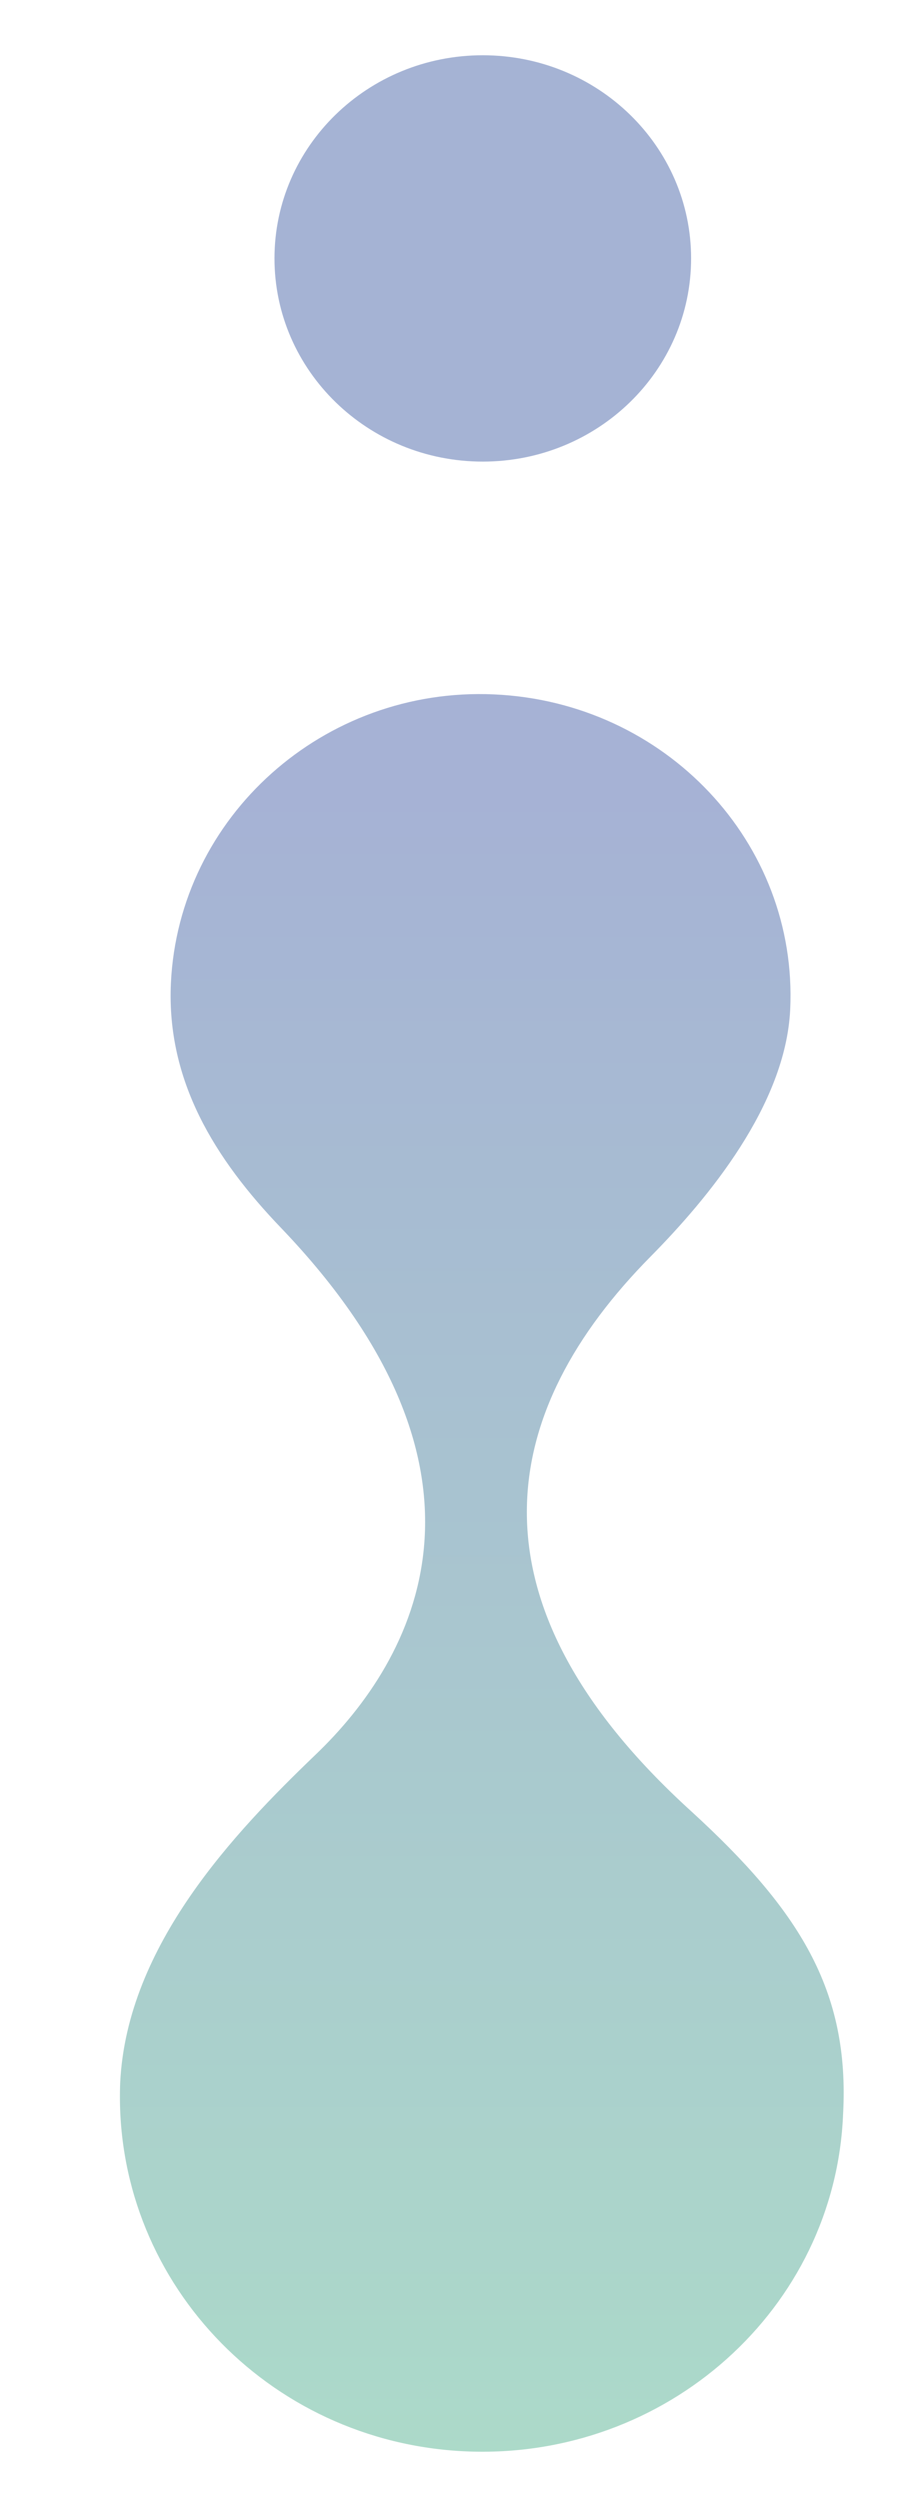 <svg width="18" height="49" viewBox="0 0 18 49" fill="none" xmlns="http://www.w3.org/2000/svg">
<g opacity="0.5" clip-path="url(#clip0_1145_985)">
<path d="M3.351 19.272C3.263 21.187 4.212 22.716 5.514 24.072C10.107 28.872 8.164 32.509 6.177 34.404C4.609 35.91 2.49 38.127 2.357 40.818C2.203 44.649 5.227 47.878 9.135 48.05C13.065 48.222 16.377 45.252 16.531 41.442C16.664 39.01 15.67 37.439 13.551 35.501C8.981 31.347 9.798 27.623 12.756 24.631C13.882 23.491 15.405 21.661 15.494 19.788C15.648 16.517 13.043 13.761 9.687 13.611C6.353 13.46 3.505 16 3.351 19.272Z" fill="url(#paint0_linear_1145_985)"/>
<path d="M13.551 5.065C13.551 2.866 11.722 1.083 9.466 1.083C7.211 1.083 5.382 2.866 5.382 5.065C5.382 7.265 7.211 9.048 9.466 9.048C11.722 9.048 13.551 7.265 13.551 5.065Z" fill="#4B68AA"/>
</g>
<defs>
<linearGradient id="paint0_linear_1145_985" x1="9.458" y1="13.605" x2="9.458" y2="48.05" gradientUnits="userSpaceOnUse">
<stop offset="0.061" stop-color="#4D66AB"/>
<stop offset="1" stop-color="#59B594"/>
</linearGradient>
<clipPath id="clip0_1145_985">
<rect width="48" height="17" fill="white" transform="translate(0.989 48.481) rotate(-90)"/>
</clipPath>
</defs>
</svg>
